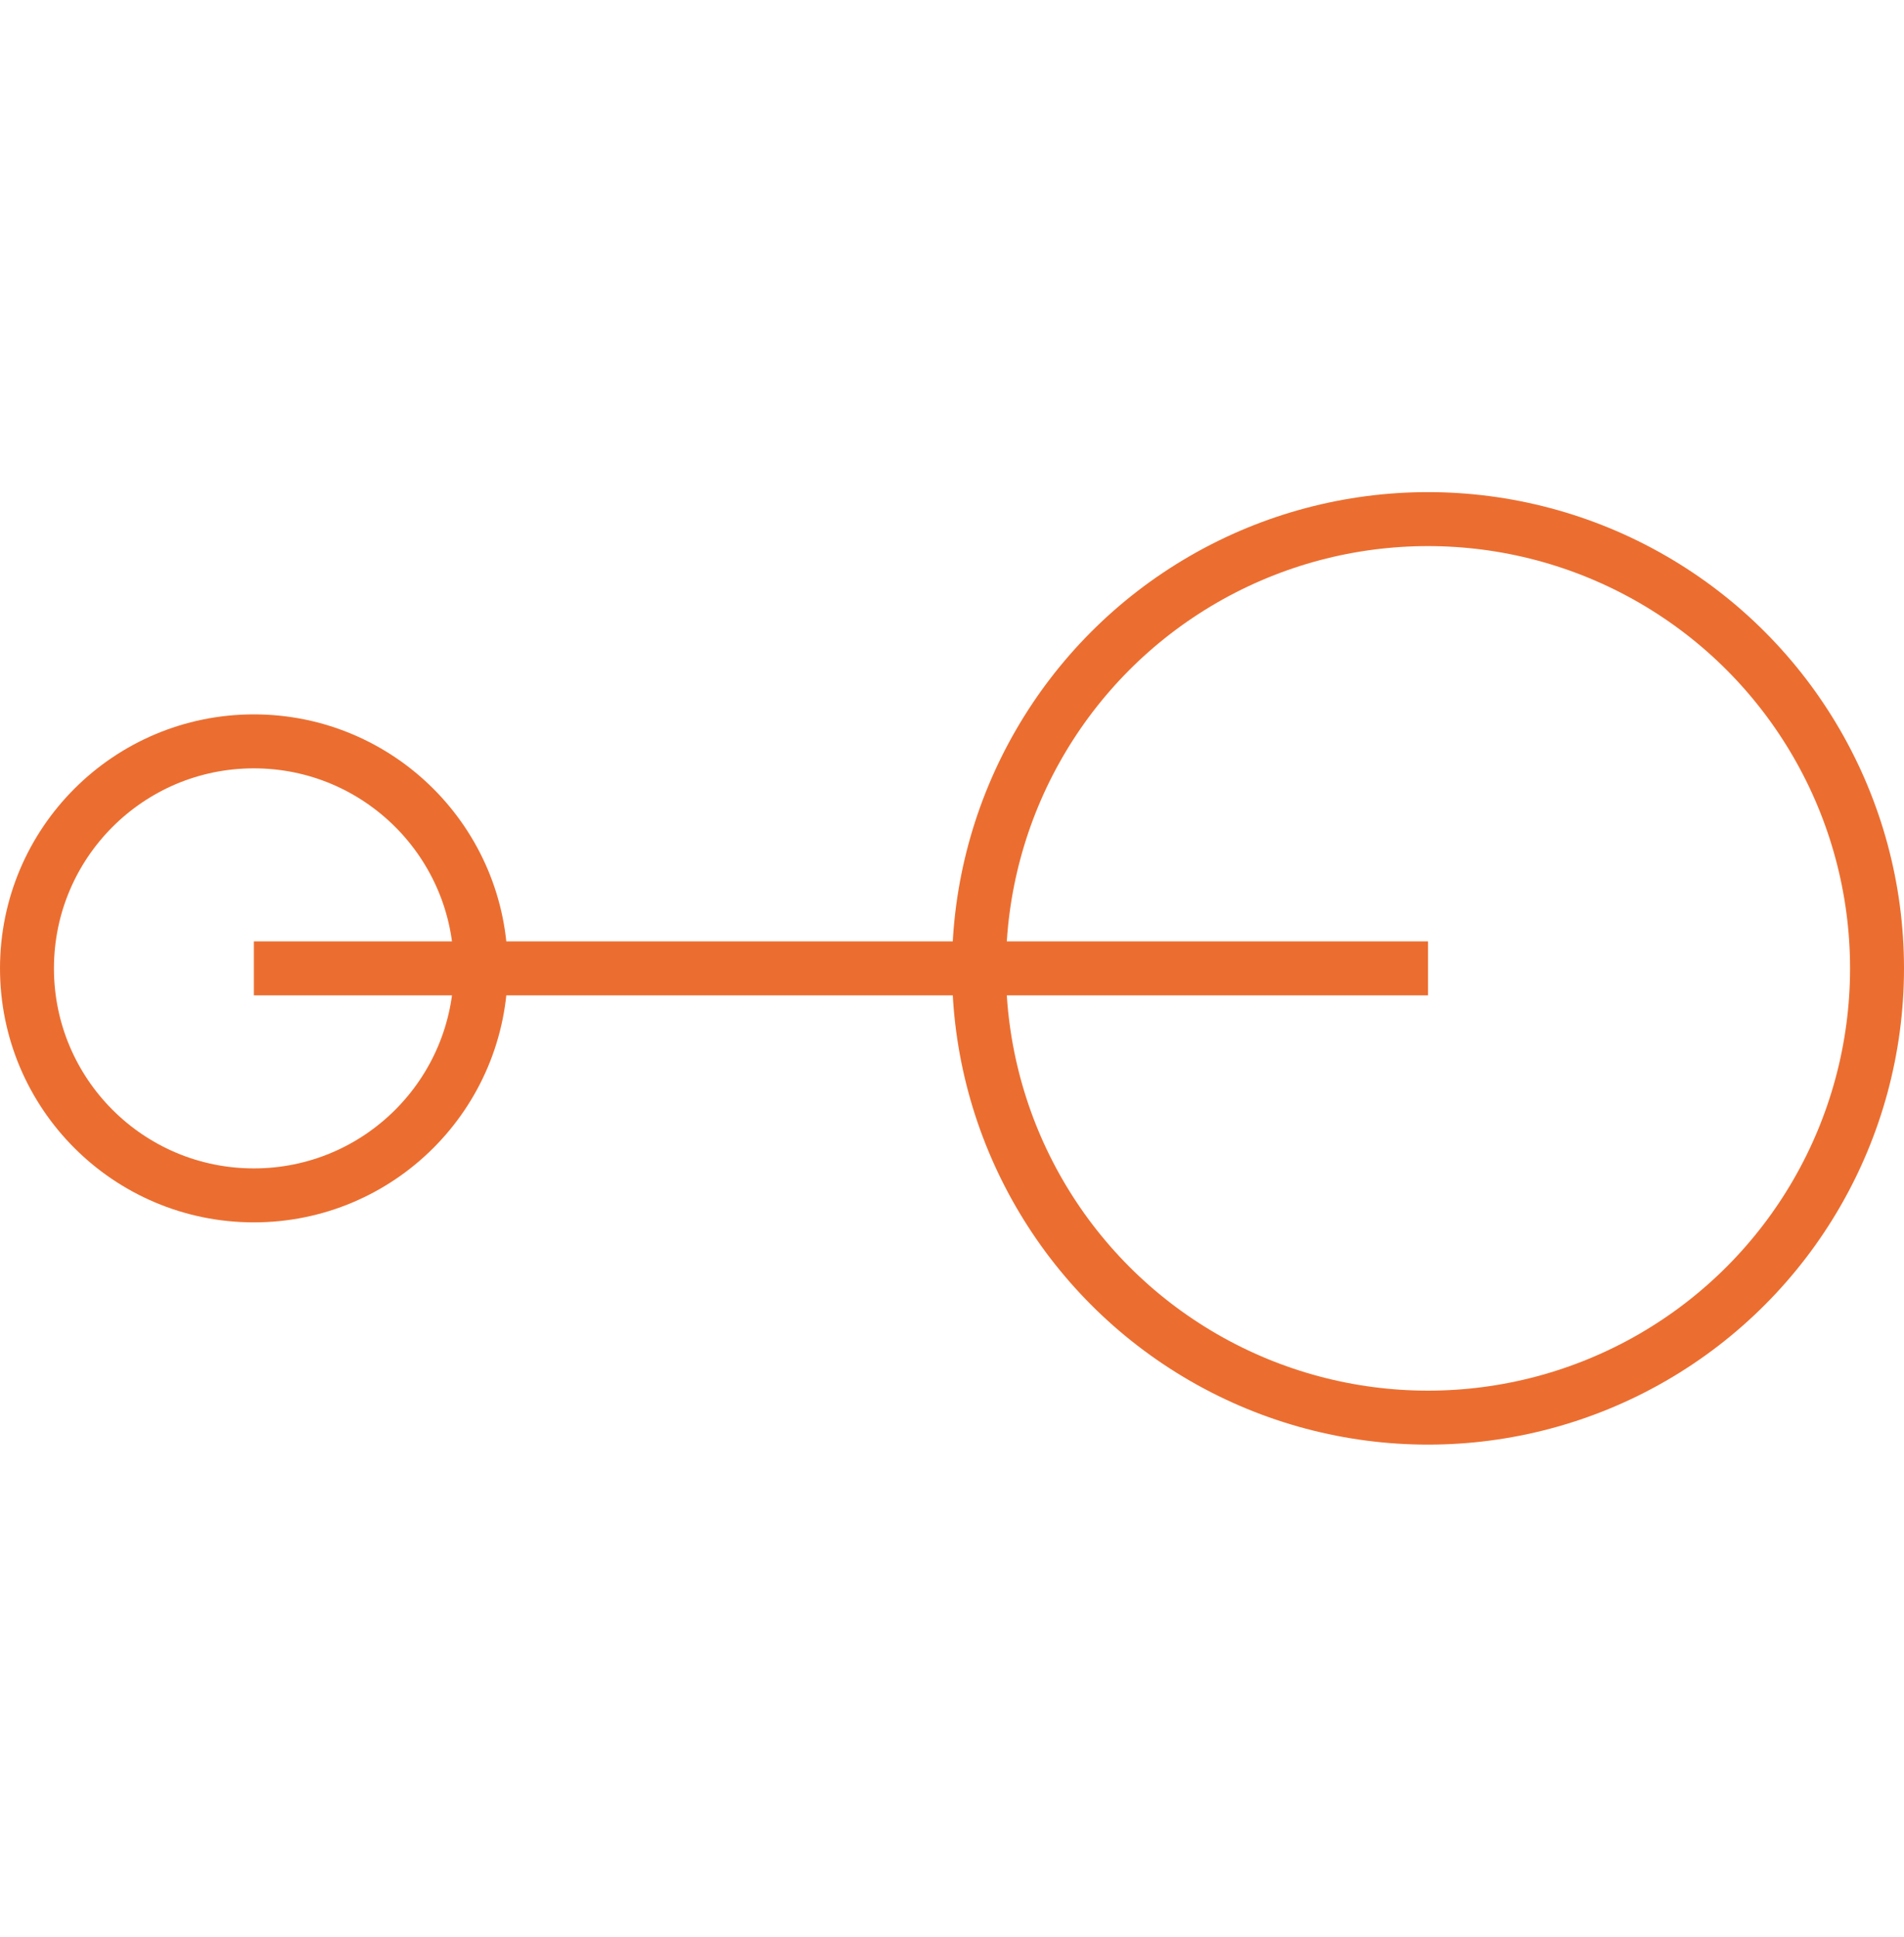 <?xml version="1.0" encoding="UTF-8"?>
<svg xmlns="http://www.w3.org/2000/svg" width="60" height="61" viewBox="0 0 60 61" fill="none">
  <circle cx="8" cy="30.5" r="7.15" stroke="#EB6E30" stroke-width="1.7"></circle>
  <circle cx="45" cy="30.5" r="14.15" stroke="#EB6E30" stroke-width="1.7"></circle>
  <path d="M8 30.5H45" stroke="#EB6E30" stroke-width="1.7"></path>
</svg>
